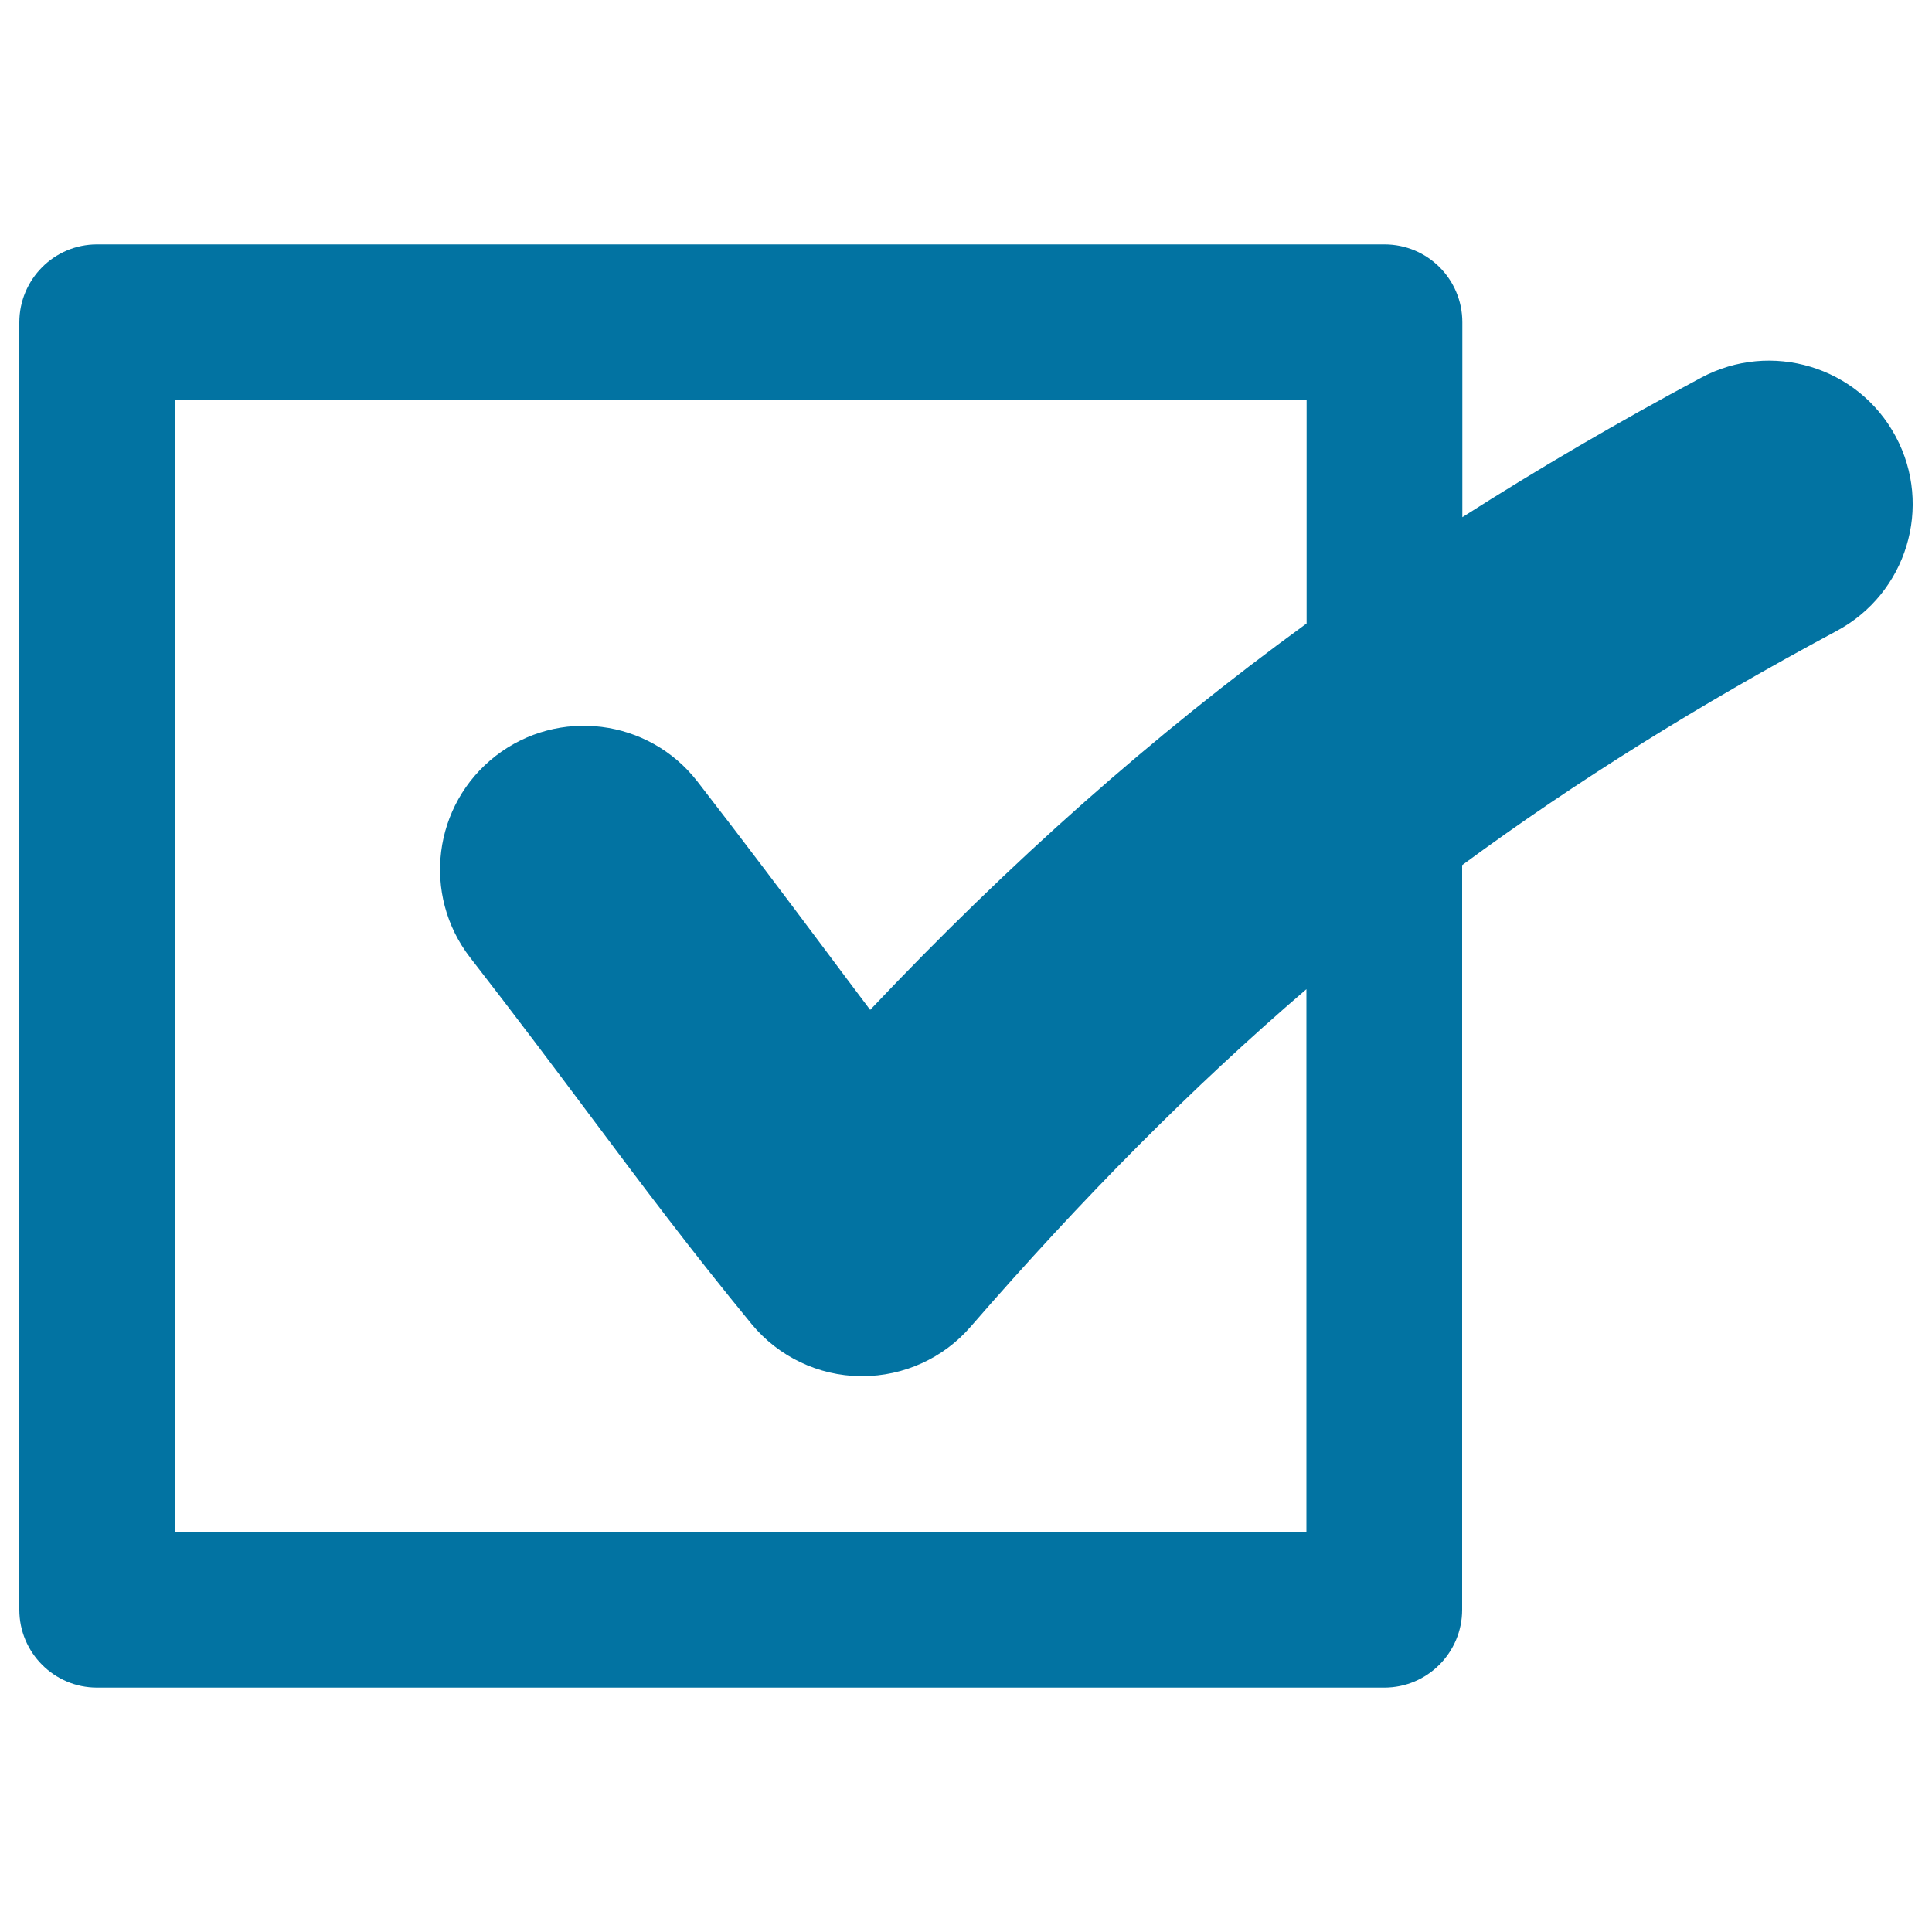 <svg xmlns="http://www.w3.org/2000/svg" viewBox="0 0 1000 1000" style="fill:#0273a2">
<title>Check Mark SVG icon</title>
<g><path d="M981.2,225.9c-19.4-36.2-64.5-49.8-100.7-30.4c-43.4,23.2-84.4,47.2-123.6,72.2l0-100.9c0-22.3-18-40.3-40.3-40.3H50.2C28,126.5,10,144.6,10,166.9v666.3c0,22.2,18,40.3,40.2,40.3h666.3c22.3,0,40.3-18.1,40.3-40.3l0-385.4c59.2-43.6,122.6-83,193.8-121.2C986.9,307.2,1000.6,262.1,981.2,225.9z M676.3,792.8H90.6V207.2h585.7v115.5c-80.1,58.3-153.5,123.5-225.9,200c-8.4-11.1-16.9-22.5-25.8-34.4c-18.4-24.6-39.3-52.4-63.7-83.9c-25.2-32.4-71.9-38.3-104.4-13.1c-32.4,25.2-38.3,71.9-13.1,104.4c23.6,30.4,43.2,56.5,62.1,81.8c27.2,36.4,53,70.7,83.5,107.8c13.9,16.9,34.6,26.8,56.4,27c0.3,0,0.6,0,0.9,0c21.5,0,42-9.3,56.1-25.6c58-66.8,114.5-123.8,173.8-174.7V792.8z"/></g>
</svg>
